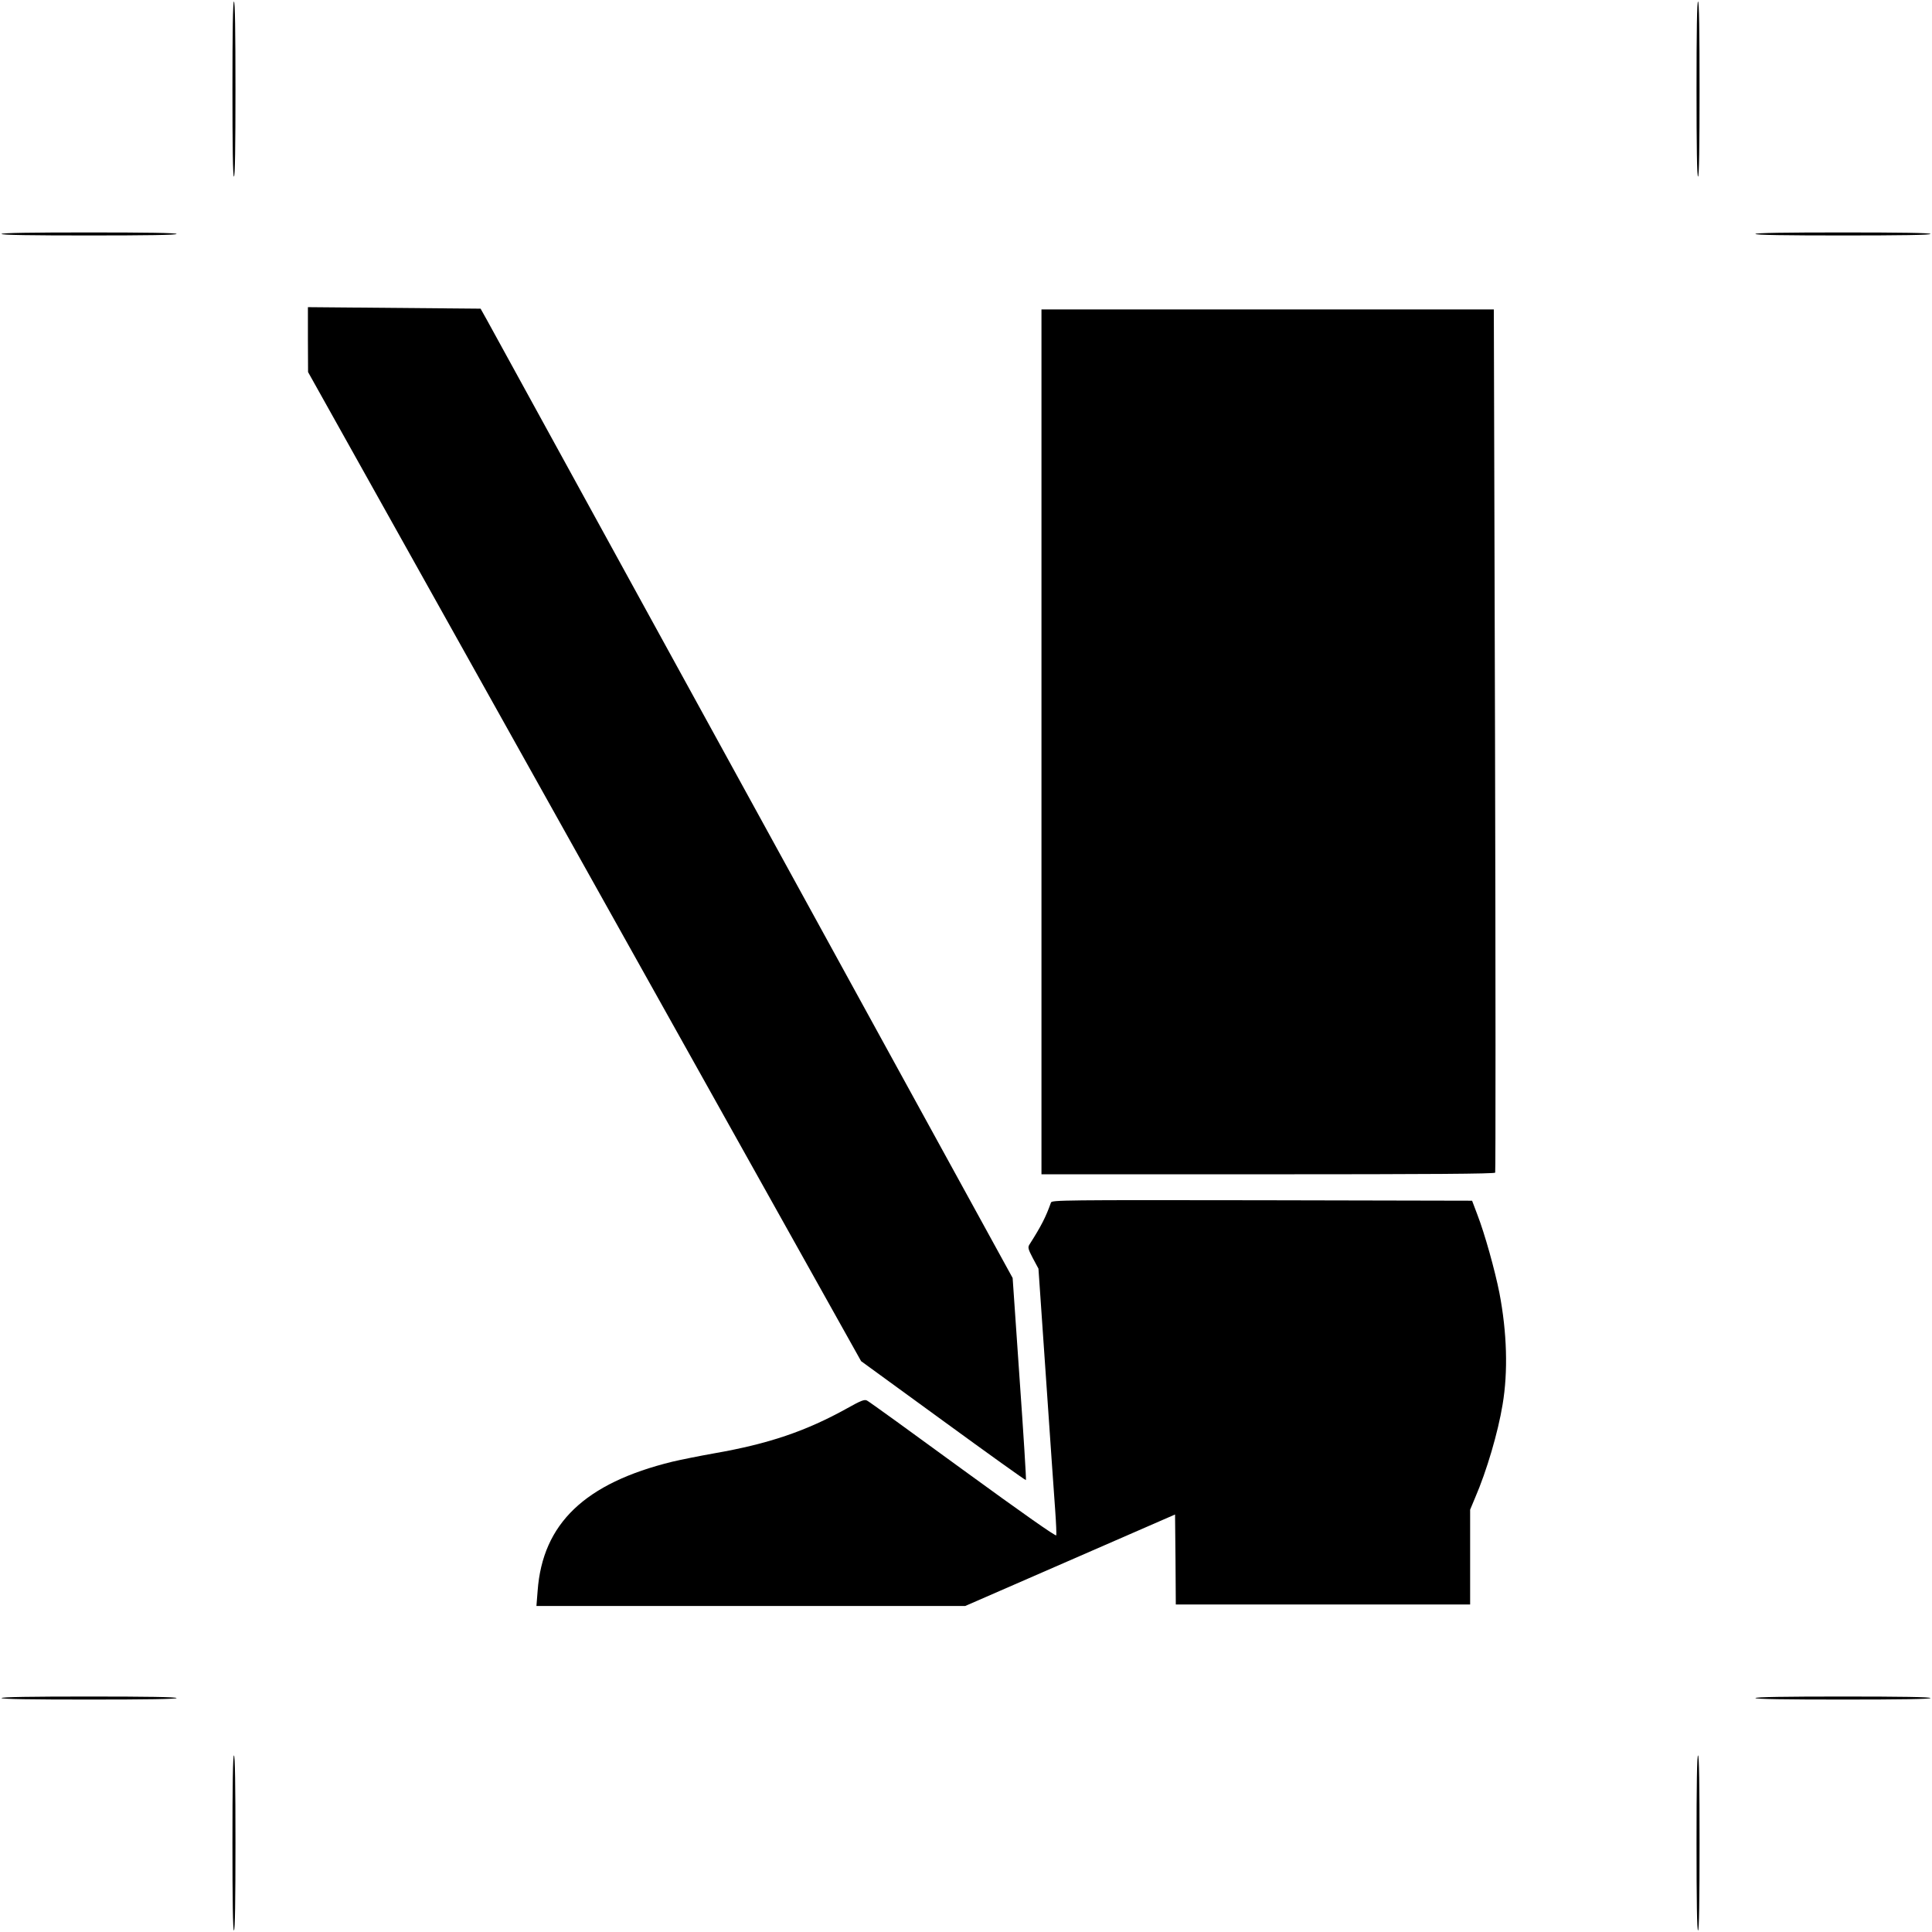 <?xml version="1.0" standalone="no"?>
<!DOCTYPE svg PUBLIC "-//W3C//DTD SVG 20010904//EN"
 "http://www.w3.org/TR/2001/REC-SVG-20010904/DTD/svg10.dtd">
<svg version="1.0" xmlns="http://www.w3.org/2000/svg"
 width="1280pt" height="1280pt" viewBox="0 0 1280 1280"
 preserveAspectRatio="xMidYMid meet">
<g transform="translate(0,1280) scale(0.1,-0.1)"
fill="#000000" stroke="none">
<path d="M1540 12210 c0 -380 3 -580 10 -580 7 0 10 200 10 580 0 380 -3 580
-10 580 -7 0 -10 -200 -10 -580z"/>
<path d="M11240 12210 c0 -380 3 -580 10 -580 7 0 10 200 10 580 0 380 -3 580
-10 580 -7 0 -10 -200 -10 -580z"/>
<path d="M10 11250 c0 -7 200 -10 580 -10 380 0 580 3 580 10 0 7 -200 10
-580 10 -380 0 -580 -3 -580 -10z"/>
<path d="M11630 11250 c0 -7 200 -10 580 -10 380 0 580 3 580 10 0 7 -200 10
-580 10 -380 0 -580 -3 -580 -10z"/>
<path d="M2040 10550 l1 -215 1832 -3277 1832 -3276 544 -396 c299 -218 546
-395 548 -392 3 2 -16 305 -42 672 l-46 667 -821 1496 c-451 823 -1226 2234
-1721 3136 -495 902 -918 1674 -941 1715 l-42 75 -572 5 -572 5 0 -215z"/>
<path d="M6900 7885 l0 -2865 1499 0 c1077 0 1502 3 1507 11 3 6 3 1295 -1
2865 l-8 2854 -1498 0 -1499 0 0 -2865z"/>
<path d="M6963 4833 c-34 -96 -64 -155 -143 -279 -11 -18 -9 -29 23 -90 l37
-69 50 -725 c27 -399 55 -793 61 -877 6 -83 9 -158 7 -165 -2 -9 -224 147
-618 434 -338 247 -624 454 -636 459 -16 9 -40 0 -129 -50 -275 -153 -523
-237 -885 -300 -96 -17 -220 -42 -275 -55 -580 -142 -860 -410 -893 -855 l-8
-101 1421 0 1420 0 695 303 695 303 3 -298 2 -298 975 0 975 0 0 314 0 314 33
79 c77 178 152 434 182 617 37 219 29 479 -21 740 -30 151 -97 392 -147 521
l-34 90 -1392 3 c-1319 2 -1392 1 -1398 -15z"/>
<path d="M10 1550 c0 -7 200 -10 580 -10 380 0 580 3 580 10 0 7 -200 10 -580
10 -380 0 -580 -3 -580 -10z"/>
<path d="M11630 1550 c0 -7 200 -10 580 -10 380 0 580 3 580 10 0 7 -200 10
-580 10 -380 0 -580 -3 -580 -10z"/>
<path d="M1540 590 c0 -380 3 -580 10 -580 7 0 10 200 10 580 0 380 -3 580
-10 580 -7 0 -10 -200 -10 -580z"/>
<path d="M11240 590 c0 -380 3 -580 10 -580 7 0 10 200 10 580 0 380 -3 580
-10 580 -7 0 -10 -200 -10 -580z"/>
</g>
</svg>
